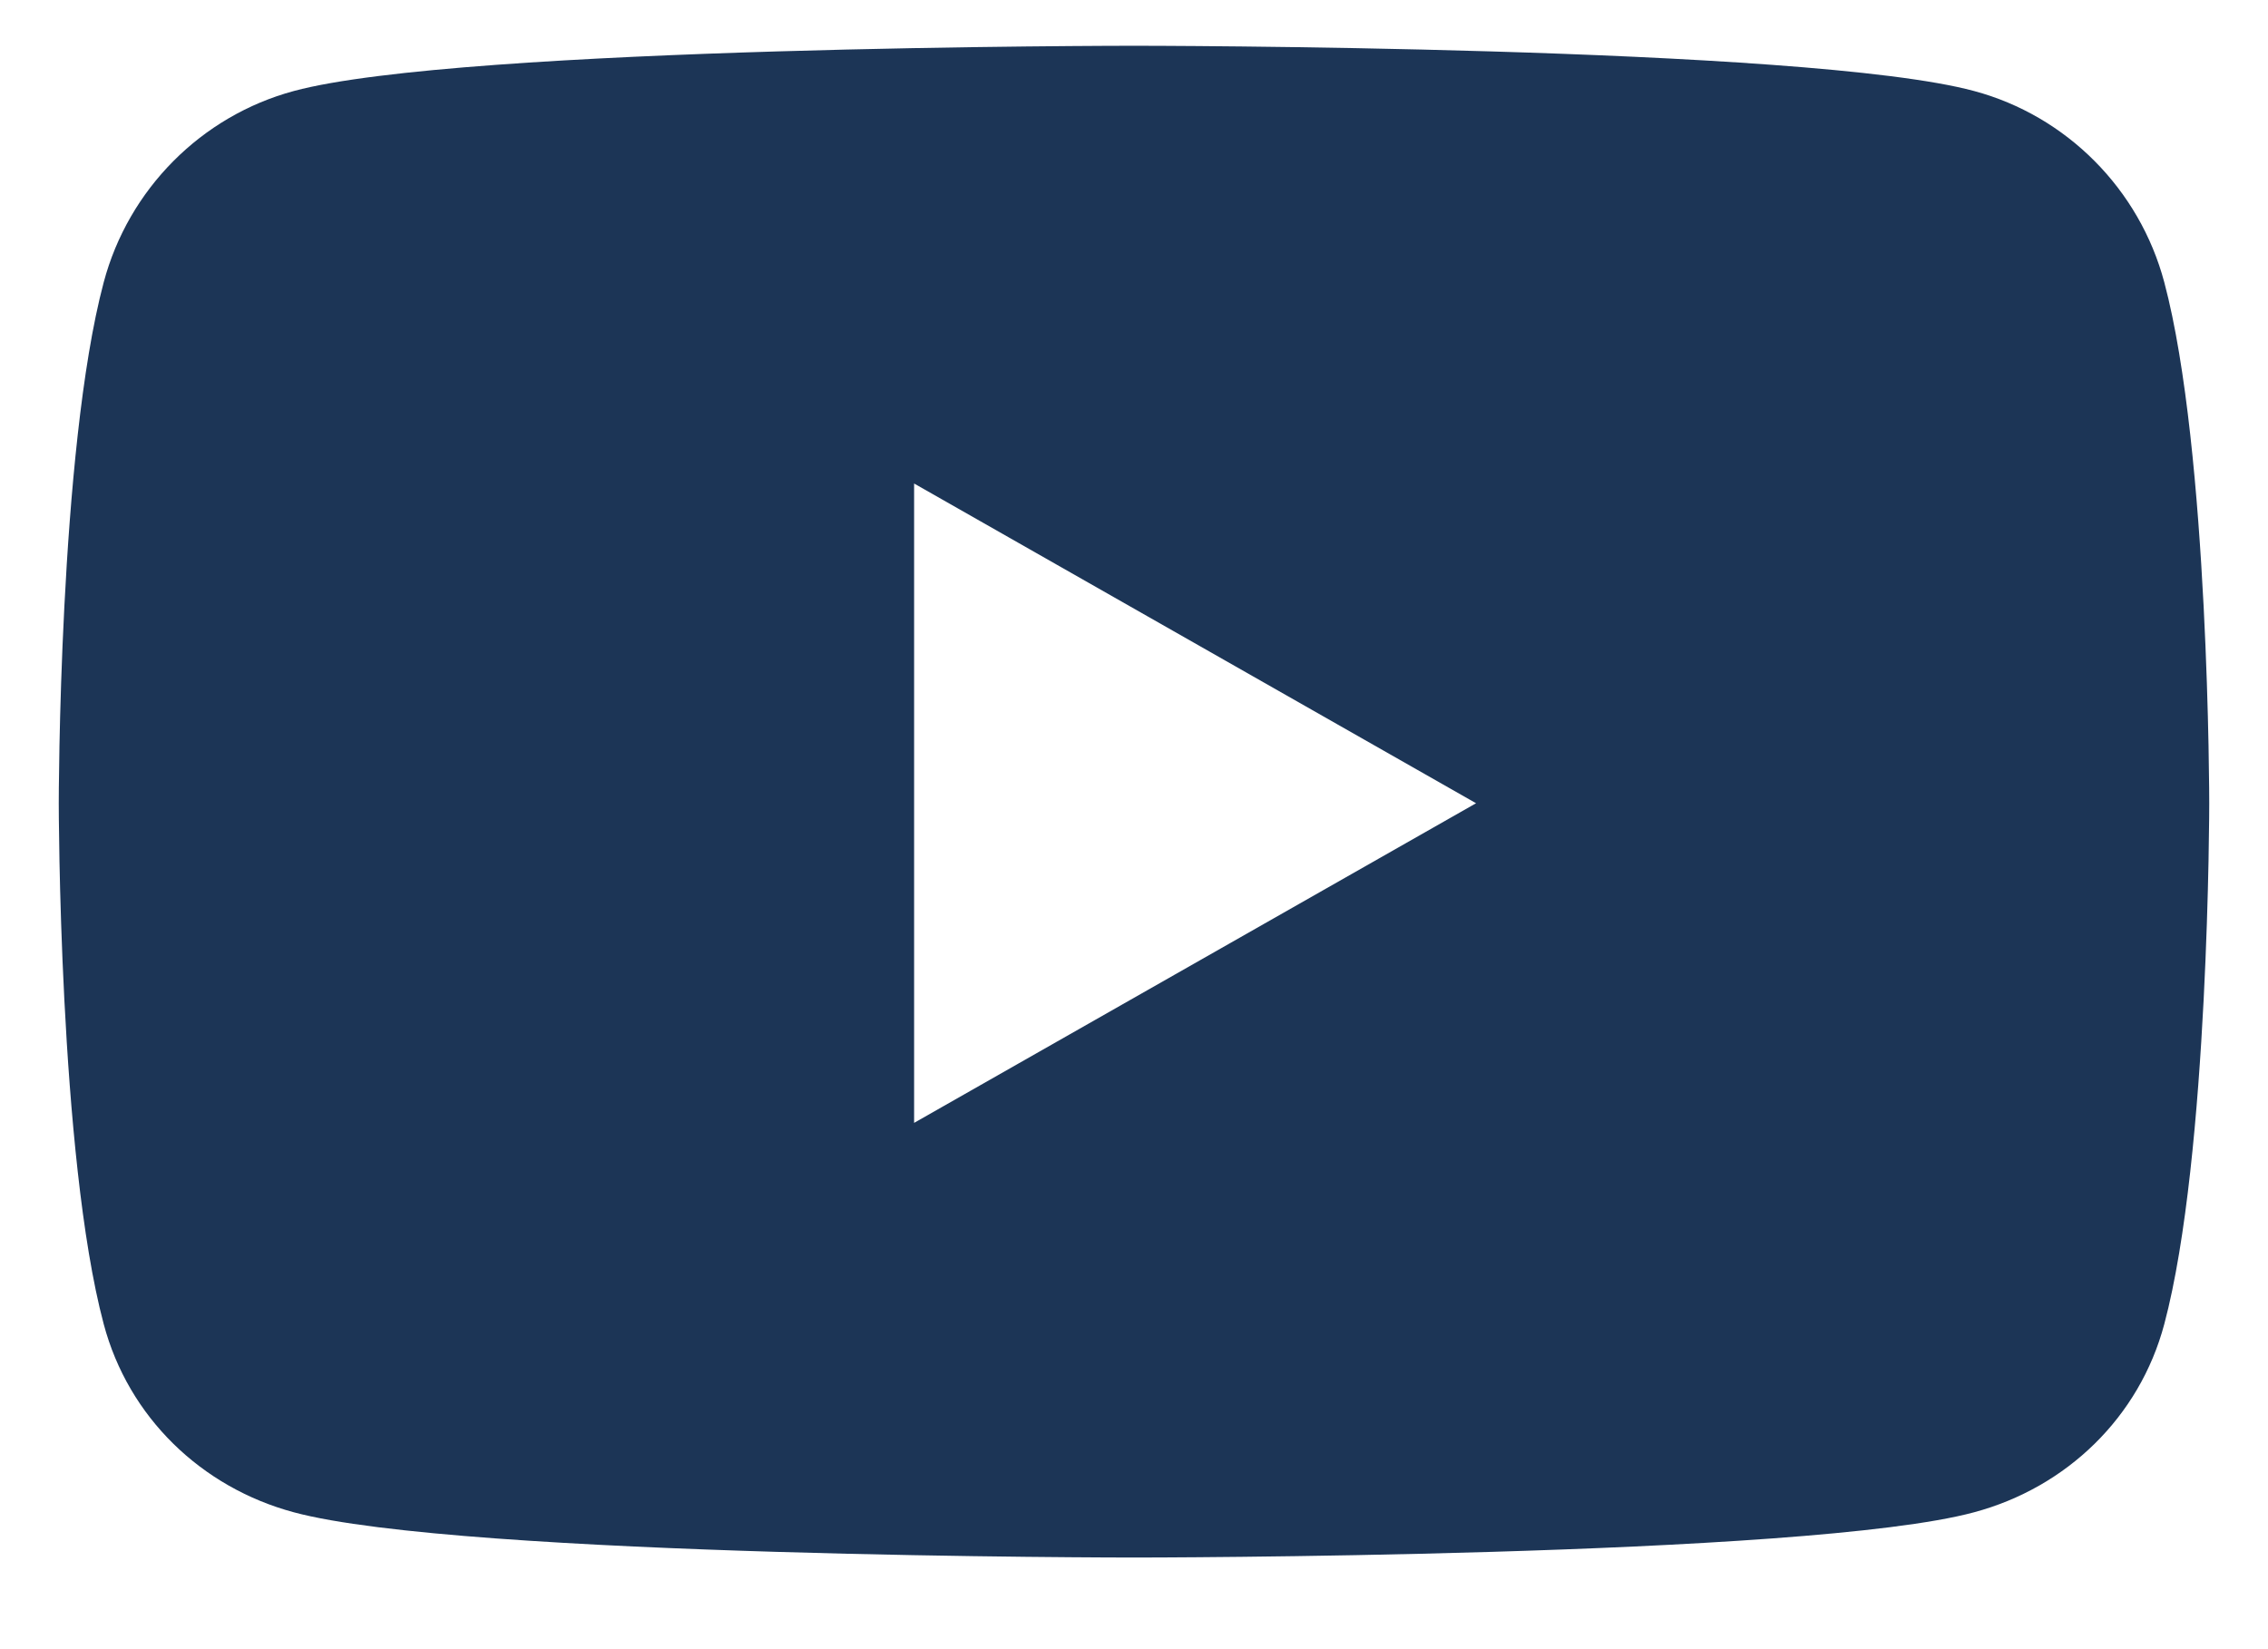 <svg width="22" height="16" viewBox="0 0 22 16" fill="none" xmlns="http://www.w3.org/2000/svg">
<path d="M20.994 2.739C20.754 1.836 20.047 1.124 19.149 0.883C17.523 0.444 11 0.444 11 0.444C11 0.444 4.477 0.444 2.85 0.883C1.953 1.125 1.246 1.836 1.006 2.739C0.57 4.376 0.57 7.792 0.57 7.792C0.57 7.792 0.57 11.209 1.006 12.846C1.246 13.749 1.953 14.431 2.85 14.672C4.477 15.111 11 15.111 11 15.111C11 15.111 17.523 15.111 19.149 14.672C20.047 14.431 20.754 13.749 20.994 12.846C21.43 11.209 21.43 7.792 21.43 7.792C21.43 7.792 21.43 4.376 20.994 2.739ZM8.867 10.894V4.691L14.318 7.793L8.867 10.894Z" fill="#1C3556"/>
</svg>
